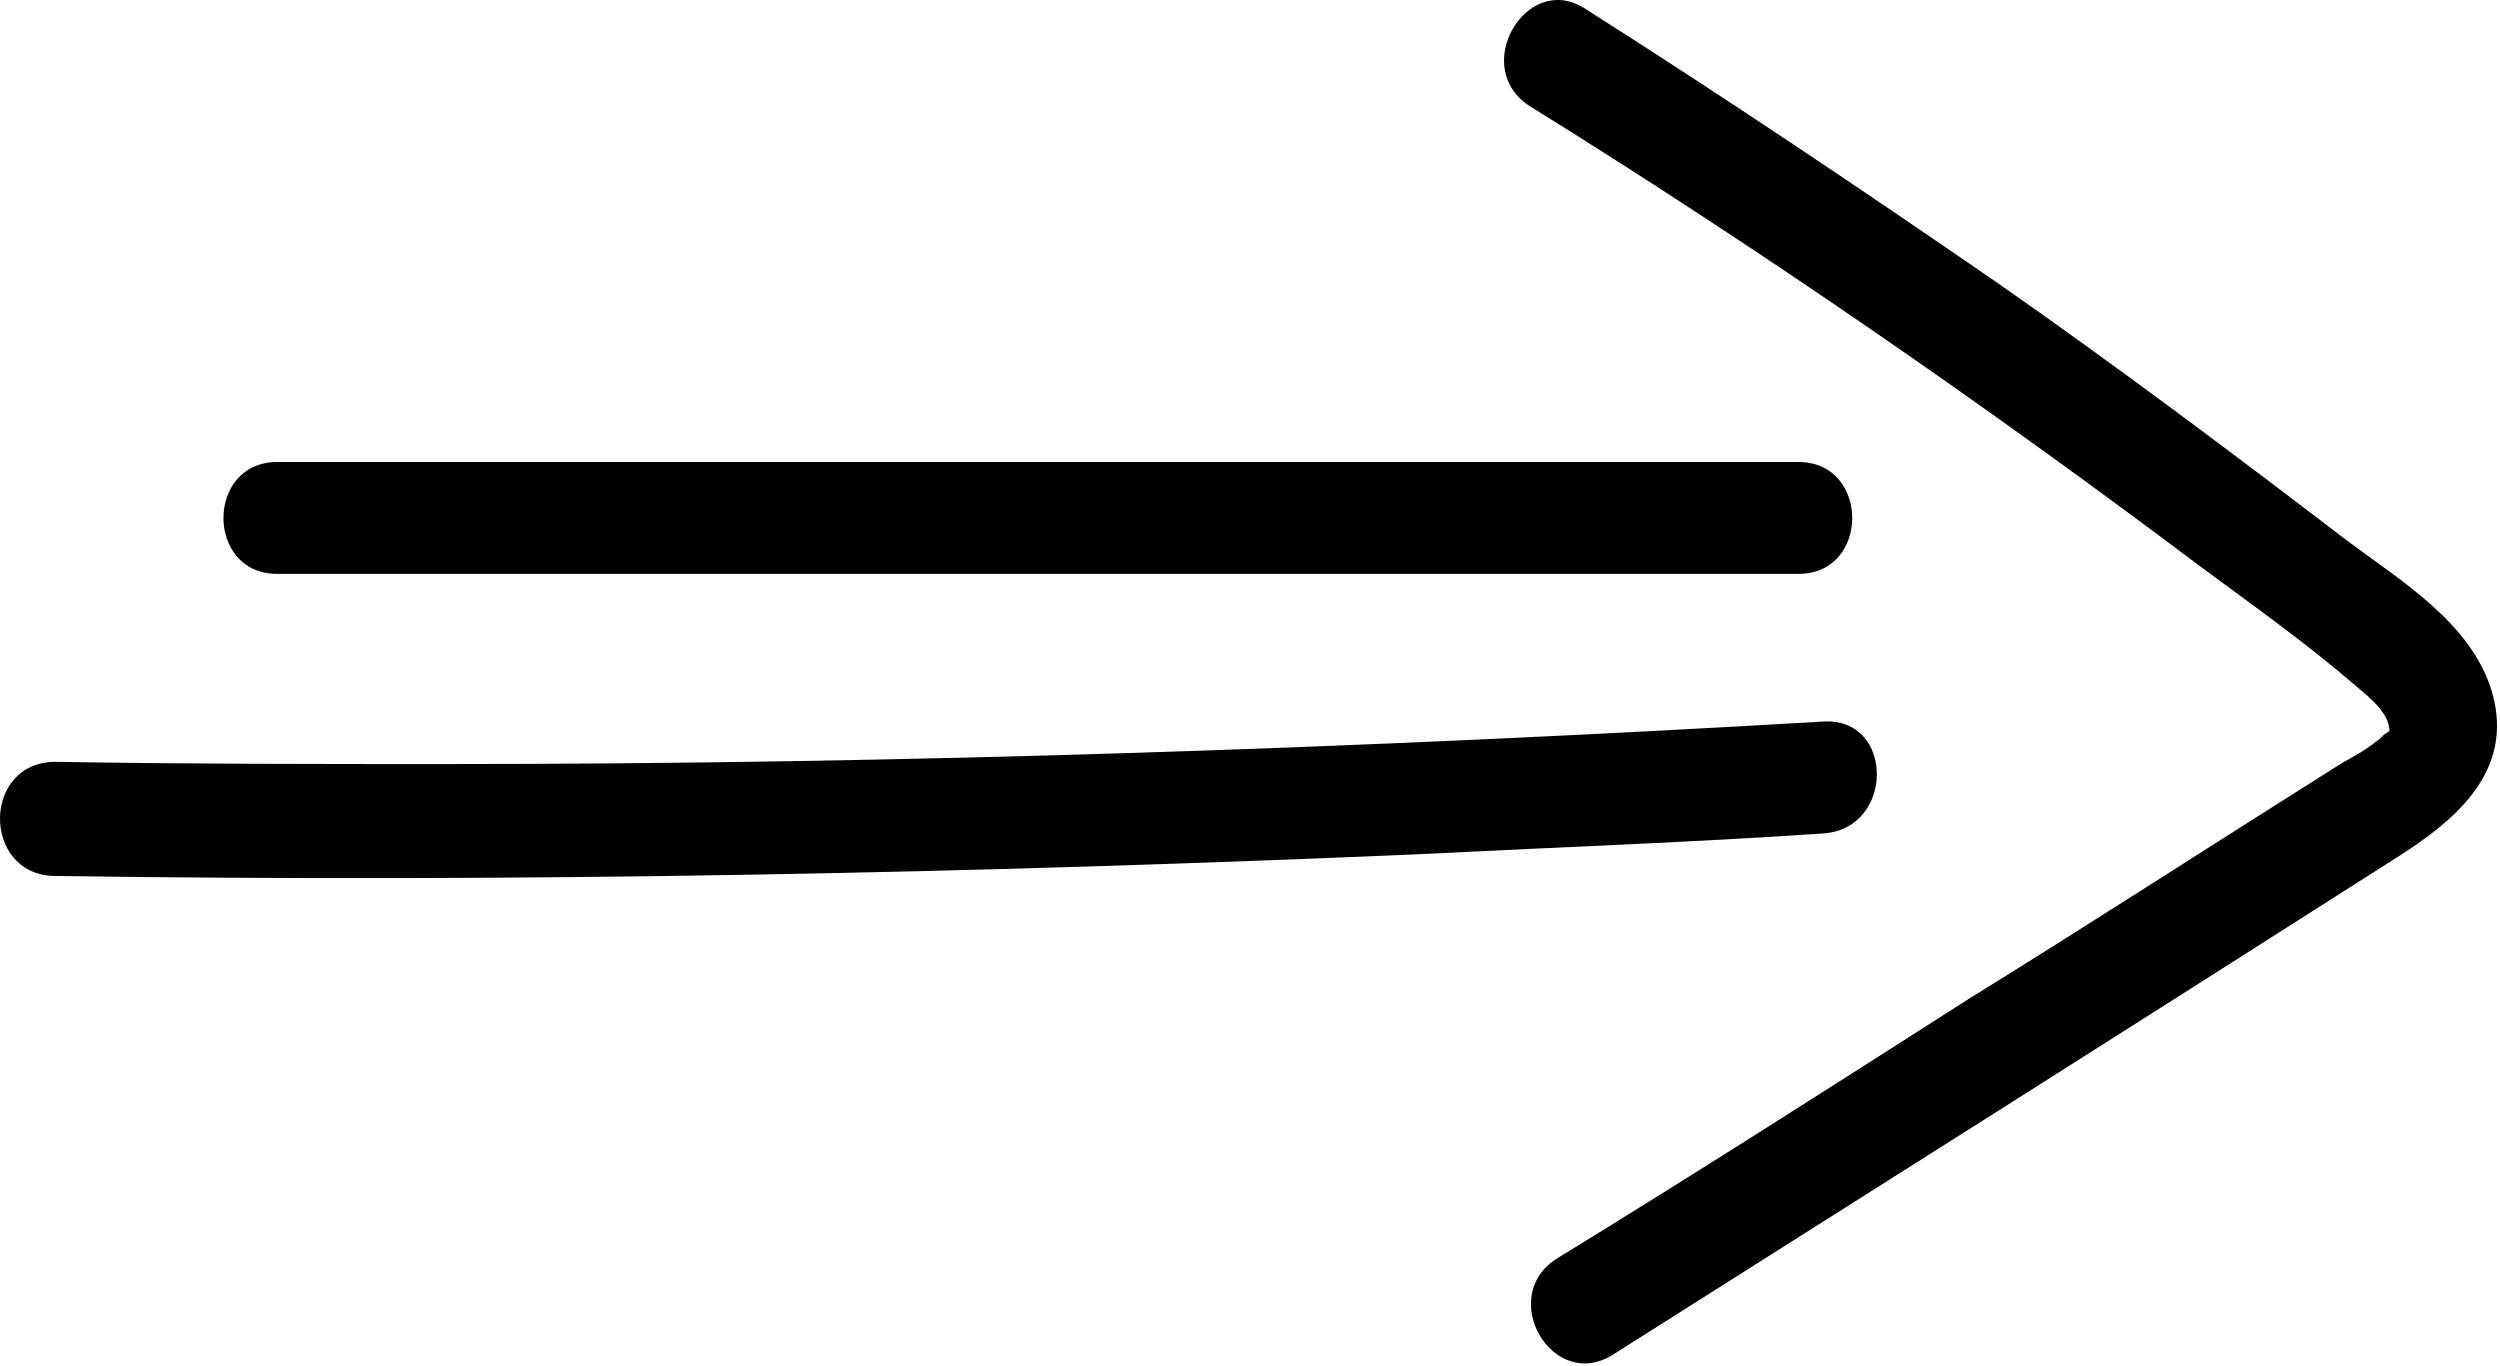 <?xml version="1.0" encoding="UTF-8"?> <svg xmlns="http://www.w3.org/2000/svg" width="322" height="176" viewBox="0 0 322 176" fill="none"><path d="M35.697 73.917C86.415 73.917 137.132 73.917 188.138 73.917C202.547 73.917 217.243 73.917 231.652 73.917C240.873 73.917 240.873 59.508 231.652 59.508C180.934 59.508 130.216 59.508 79.21 59.508C64.802 59.508 50.105 59.508 35.697 59.508C26.475 59.508 26.475 73.917 35.697 73.917Z" fill="black"></path><path d="M6.88 112.82C66.243 113.684 125.318 112.532 184.681 109.938C201.394 109.074 218.108 108.497 234.822 107.344C244.043 106.768 244.043 92.36 234.822 92.936C175.747 96.394 116.385 98.411 57.31 98.411C40.596 98.411 23.882 98.411 7.169 98.123C-2.341 98.123 -2.341 112.532 6.88 112.82Z" fill="black"></path><path d="M197.072 13.69C226.753 32.132 255.57 52.016 283.523 73.052C290.15 77.951 297.067 82.85 303.406 88.325C305.135 89.766 308.017 92.072 307.729 94.377C307.729 93.512 308.017 94.089 307.441 94.377C306.864 94.665 306.576 95.241 306 95.53C304.271 96.971 302.254 97.835 300.525 98.987C284.963 108.785 269.402 118.871 253.553 128.669C235.975 139.908 218.396 151.146 200.53 162.097C192.749 166.995 199.954 179.387 207.734 174.488C241.45 153.163 275.166 131.839 308.593 110.514C316.374 105.615 323.866 99.276 320.985 89.19C318.391 80.257 309.17 74.781 302.254 69.594C287.557 58.356 272.572 47.117 257.299 36.455C239.721 24.352 222.143 12.537 203.988 1.01C196.496 -3.601 189.291 8.791 197.072 13.69Z" fill="black"></path></svg> 